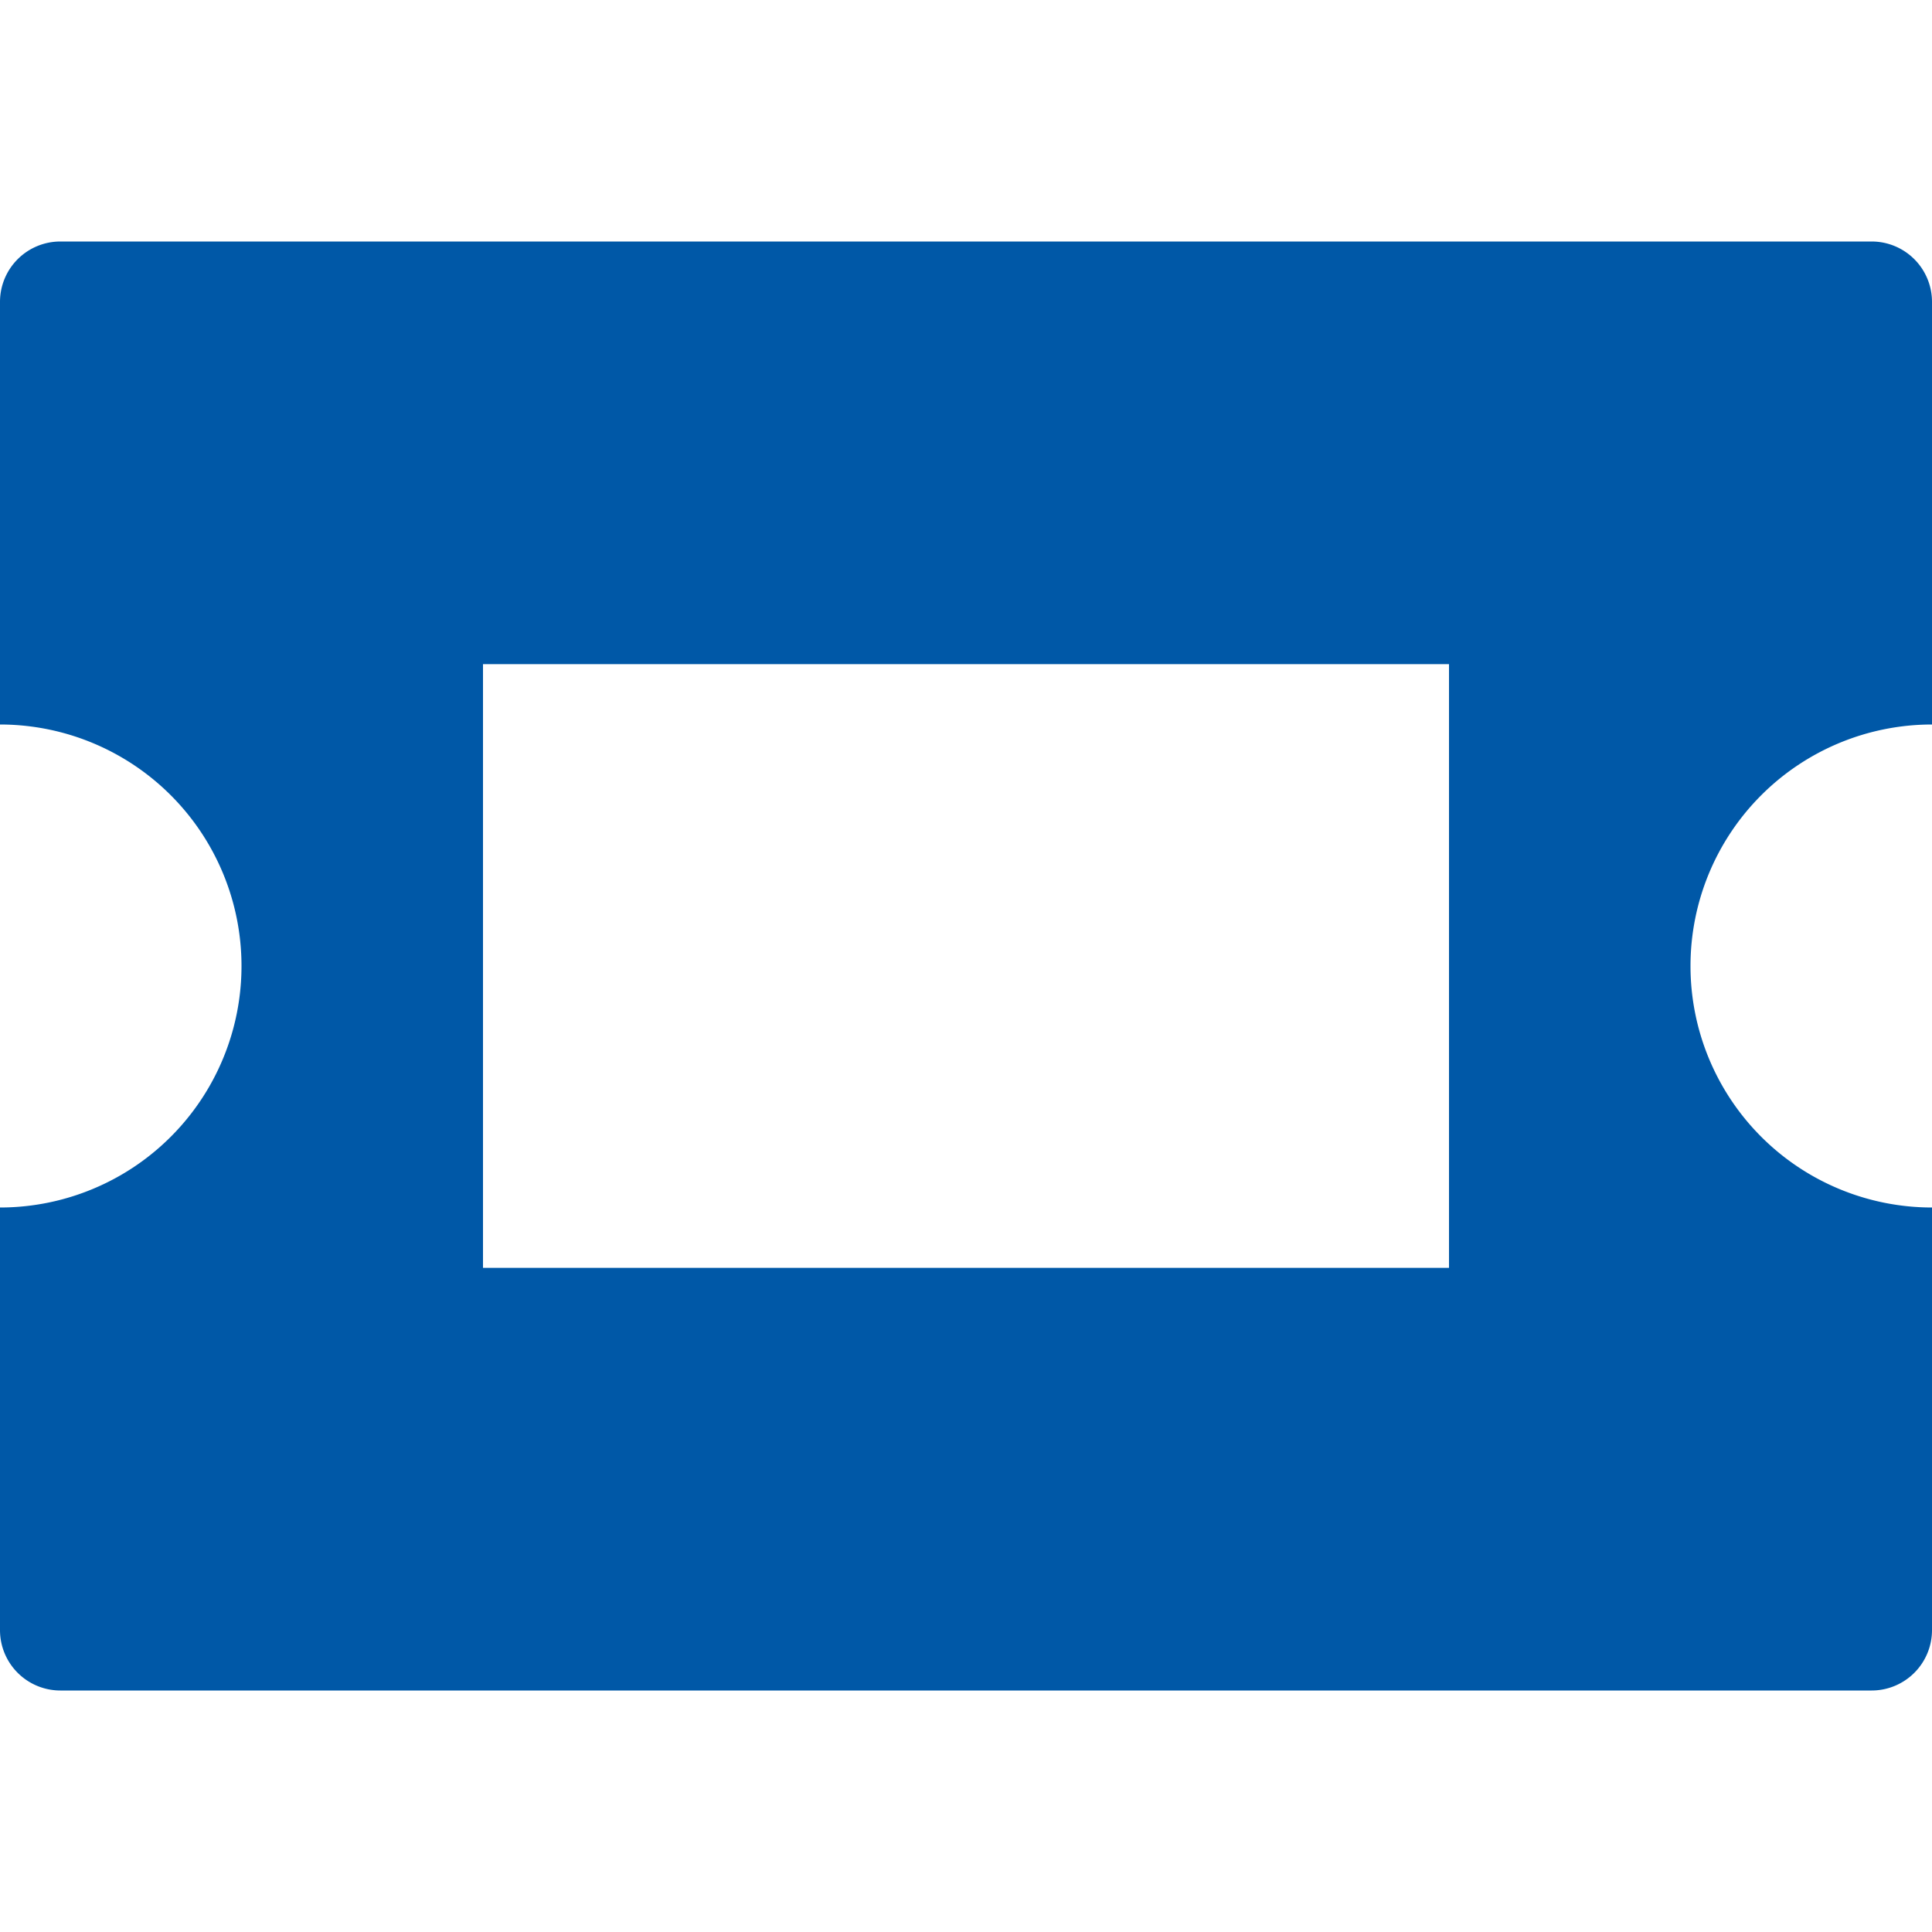 <svg xmlns="http://www.w3.org/2000/svg" viewBox="0 0 32 32"><title>icon ticket</title><g fill="#0058A7" class="nc-icon-wrapper"><path d="M32,12V5a1,1,0,0,0-1-1H1A1,1,0,0,0,0,5v7a4,4,0,0,1,4,4,4,4,0,0,1-4,4v7a1,1,0,0,0,1,1H31a1,1,0,0,0,1-1V20a4,4,0,0,1,0-8Zm-8,9H8V11H24Z" fill="#0058A7"></path></g></svg>
